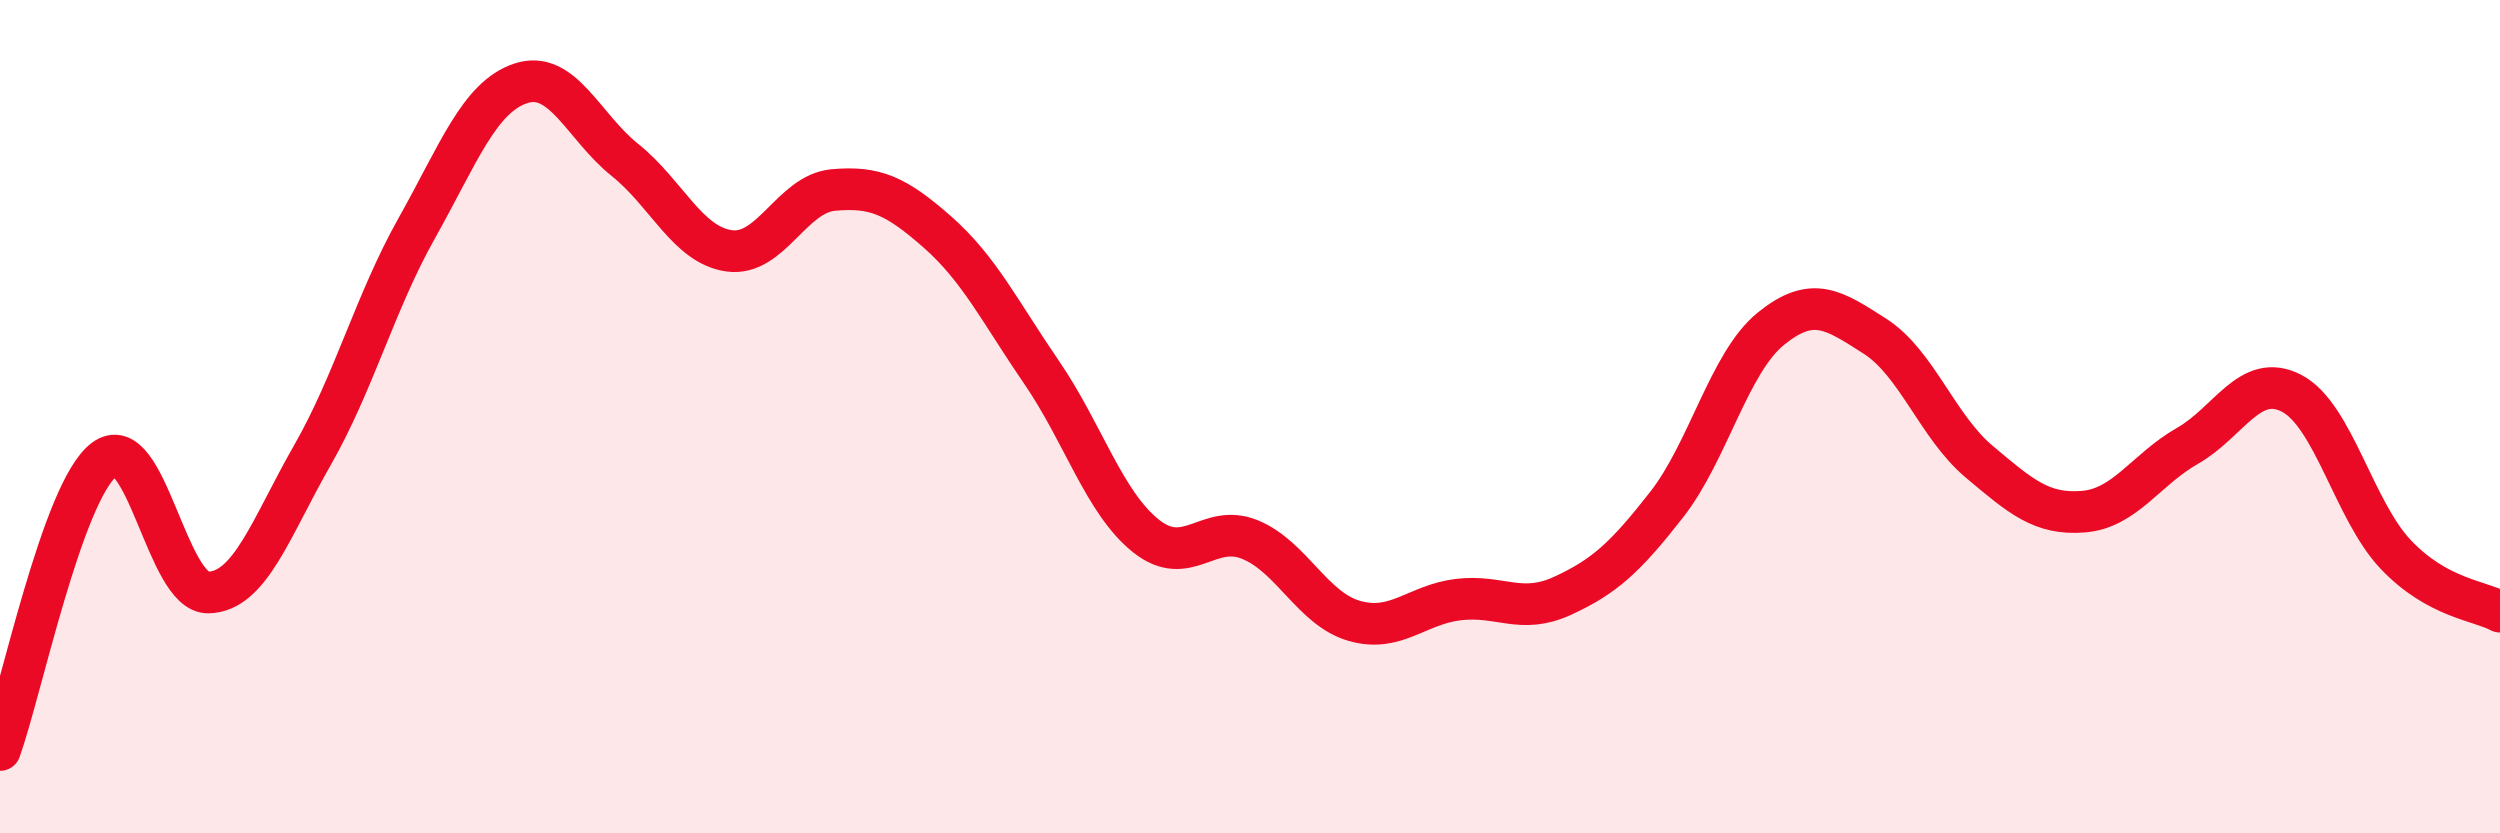
    <svg width="60" height="20" viewBox="0 0 60 20" xmlns="http://www.w3.org/2000/svg">
      <path
        d="M 0,18 C 0.5,16.61 1.5,11.79 2.5,11.03 C 3.5,10.27 4,14.24 5,14.22 C 6,14.2 6.5,12.67 7.5,10.92 C 8.5,9.17 9,7.26 10,5.48 C 11,3.7 11.5,2.33 12.5,2 C 13.5,1.67 14,3.04 15,3.84 C 16,4.64 16.5,5.88 17.5,6.02 C 18.5,6.16 19,4.65 20,4.56 C 21,4.47 21.5,4.69 22.5,5.57 C 23.5,6.45 24,7.48 25,8.94 C 26,10.4 26.5,12.06 27.5,12.86 C 28.5,13.66 29,12.54 30,12.95 C 31,13.36 31.5,14.61 32.5,14.9 C 33.5,15.19 34,14.51 35,14.39 C 36,14.27 36.5,14.76 37.5,14.3 C 38.5,13.84 39,13.39 40,12.11 C 41,10.83 41.5,8.7 42.5,7.89 C 43.5,7.08 44,7.43 45,8.07 C 46,8.71 46.5,10.24 47.5,11.08 C 48.5,11.92 49,12.36 50,12.28 C 51,12.2 51.5,11.27 52.5,10.7 C 53.5,10.13 54,8.92 55,9.44 C 56,9.96 56.5,12.26 57.5,13.31 C 58.5,14.36 59.5,14.41 60,14.68L60 20L0 20Z"
        fill="#EB0A25"
        opacity="0.1"
        stroke-linecap="round"
        stroke-linejoin="round"
      />
      <path
        d="M 0,18 C 0.5,16.61 1.5,11.79 2.5,11.03 C 3.5,10.27 4,14.24 5,14.22 C 6,14.2 6.5,12.67 7.5,10.92 C 8.5,9.17 9,7.26 10,5.48 C 11,3.7 11.5,2.33 12.5,2 C 13.5,1.67 14,3.04 15,3.84 C 16,4.64 16.5,5.88 17.5,6.02 C 18.5,6.16 19,4.65 20,4.56 C 21,4.47 21.5,4.69 22.5,5.57 C 23.5,6.45 24,7.48 25,8.94 C 26,10.4 26.5,12.06 27.5,12.86 C 28.5,13.66 29,12.54 30,12.95 C 31,13.36 31.5,14.61 32.5,14.9 C 33.5,15.19 34,14.51 35,14.39 C 36,14.27 36.5,14.76 37.5,14.3 C 38.5,13.84 39,13.39 40,12.11 C 41,10.83 41.5,8.7 42.5,7.89 C 43.5,7.08 44,7.43 45,8.07 C 46,8.71 46.5,10.24 47.5,11.08 C 48.5,11.92 49,12.36 50,12.28 C 51,12.2 51.5,11.27 52.5,10.7 C 53.5,10.13 54,8.92 55,9.44 C 56,9.96 56.5,12.26 57.5,13.31 C 58.5,14.36 59.5,14.41 60,14.68"
        stroke="#EB0A25"
        stroke-width="1"
        fill="none"
        stroke-linecap="round"
        stroke-linejoin="round"
      />
    </svg>
  